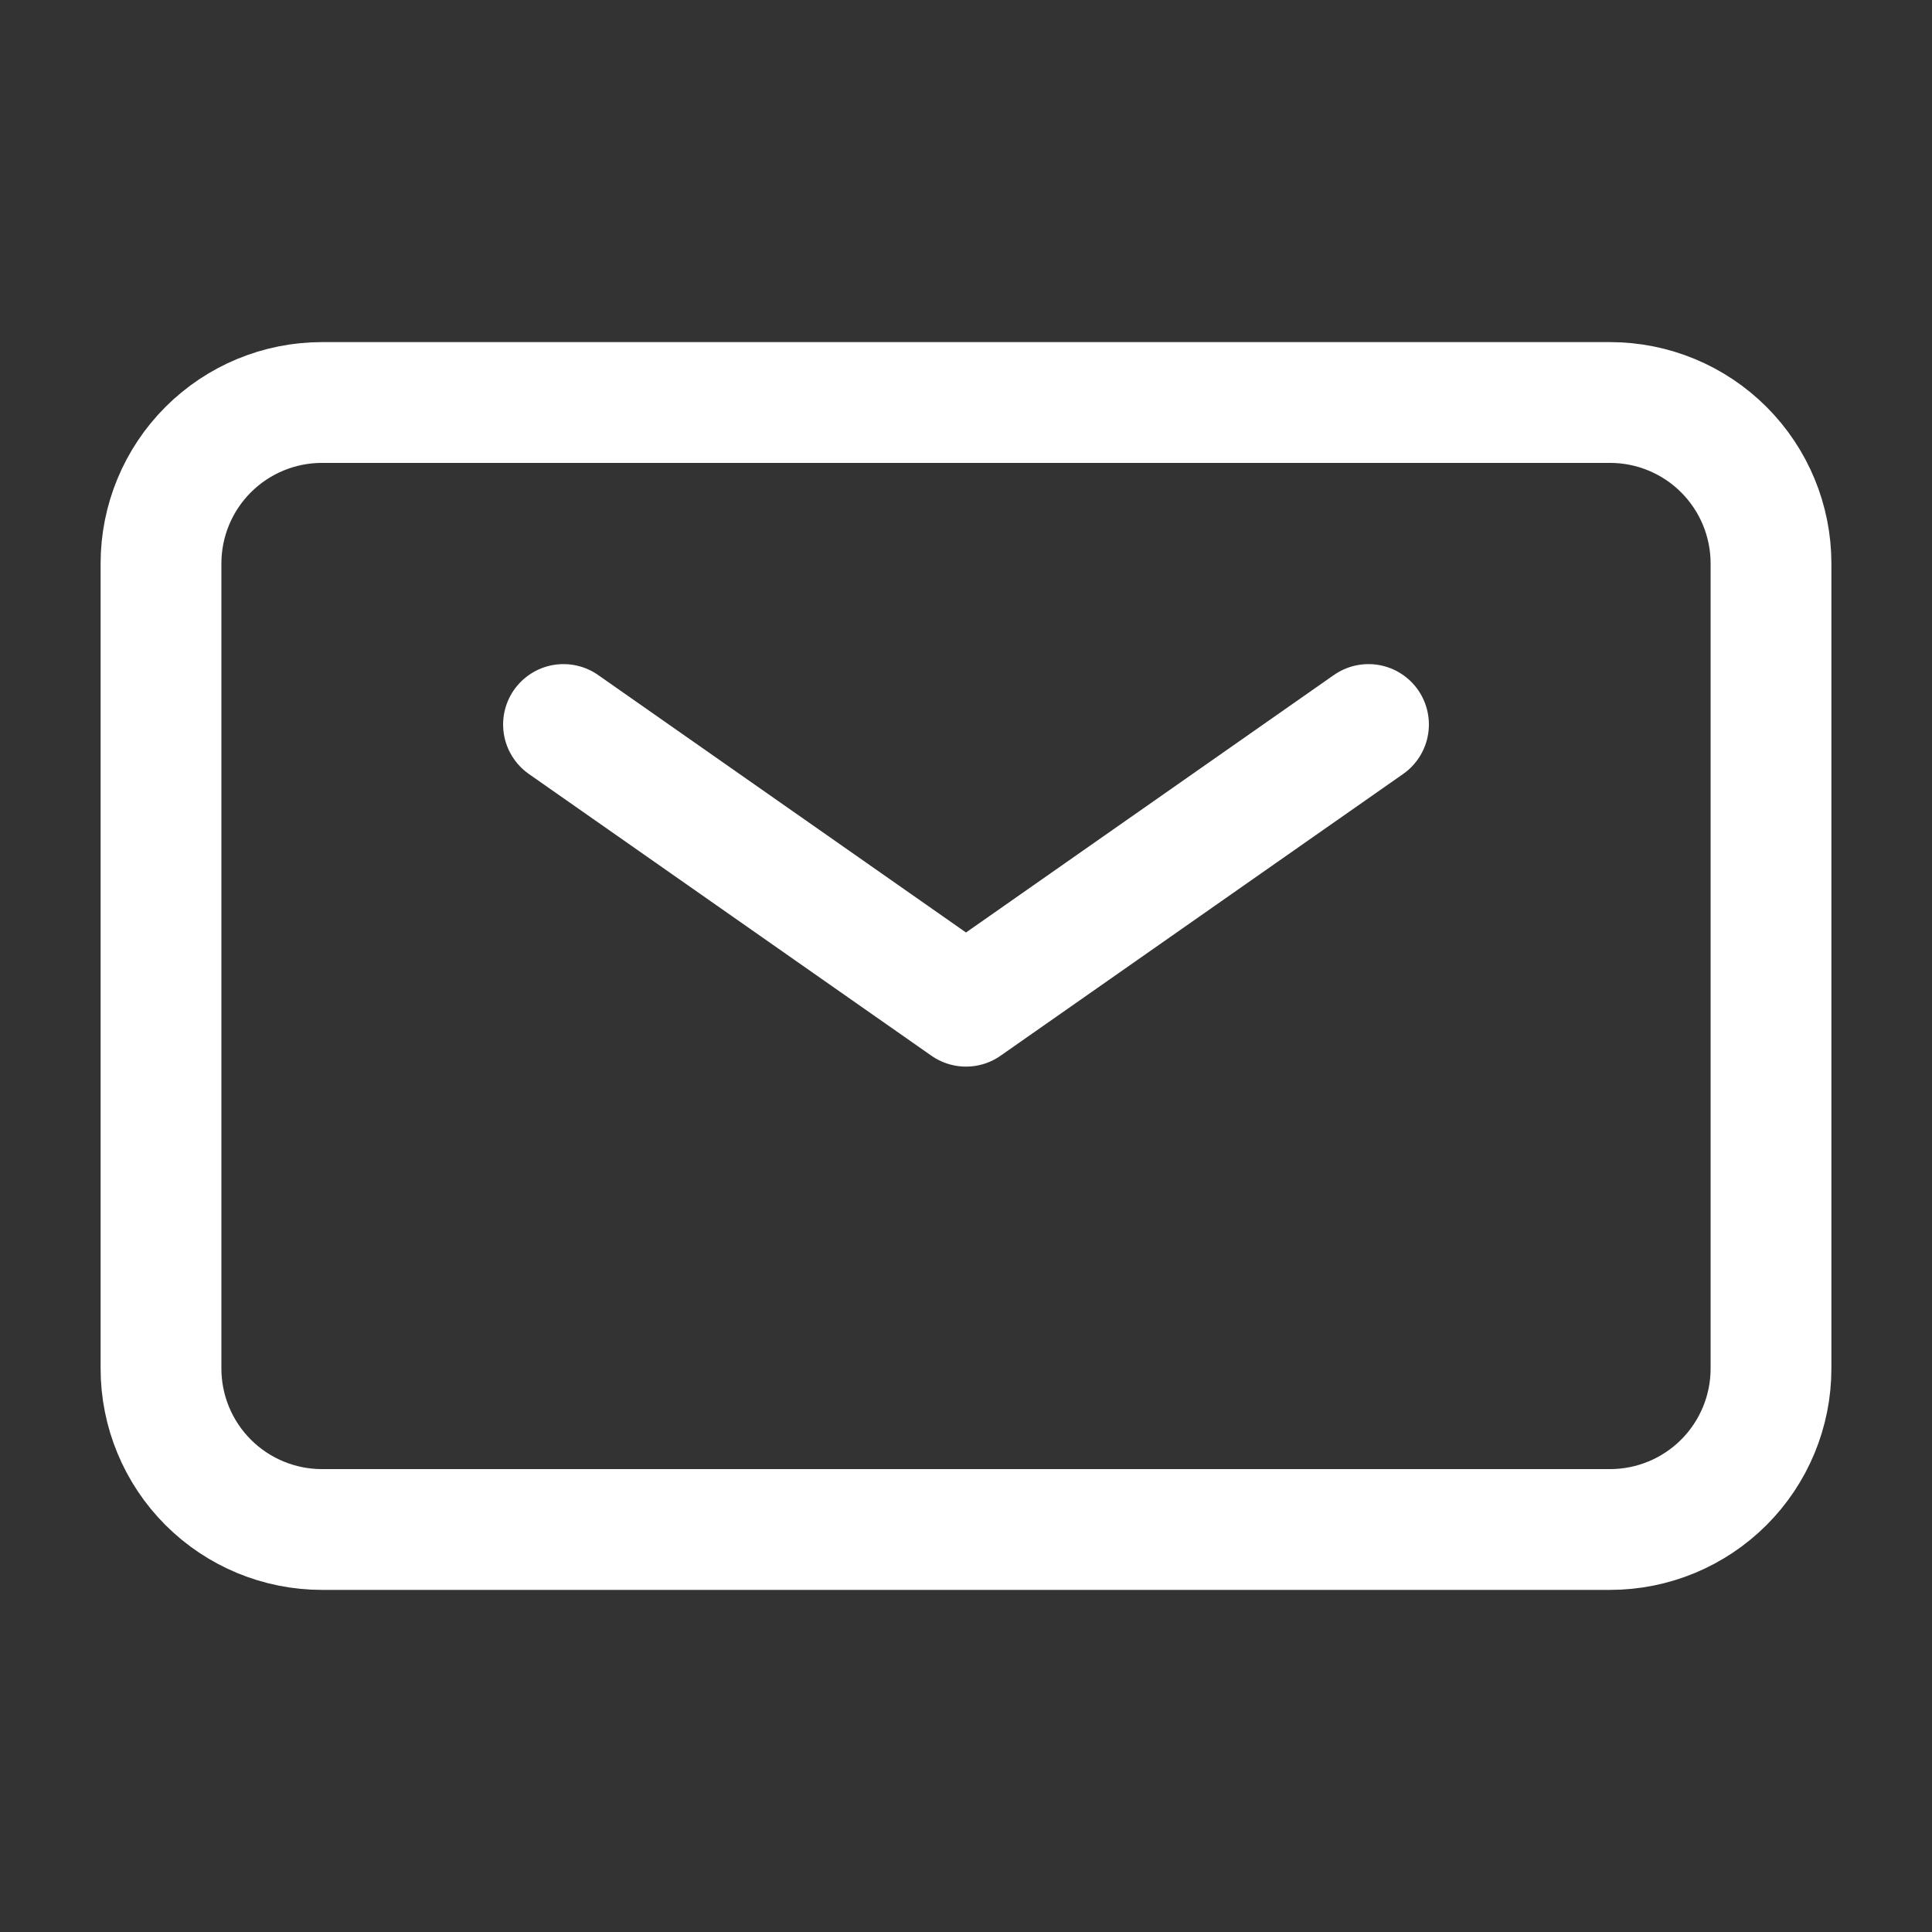 <svg width="27" height="27" viewBox="0 0 27 27" fill="none" xmlns="http://www.w3.org/2000/svg">
<rect x="0" y="0" width="27" height="27" fill="#333333" stroke="none"/>
<path d="M7.875 10.125L13.5 14.062L19.125 10.125" stroke="white" stroke-width="1.688" stroke-linecap="round" stroke-linejoin="round"/>
<path d="M2.25 19.125V7.875C2.25 7.278 2.487 6.706 2.909 6.284C3.331 5.862 3.903 5.625 4.5 5.625H22.5C23.097 5.625 23.669 5.862 24.091 6.284C24.513 6.706 24.75 7.278 24.75 7.875V19.125C24.75 19.722 24.513 20.294 24.091 20.716C23.669 21.138 23.097 21.375 22.5 21.375H4.5C3.903 21.375 3.331 21.138 2.909 20.716C2.487 20.294 2.25 19.722 2.25 19.125Z" stroke="white" stroke-width="1.688"/>
</svg>
